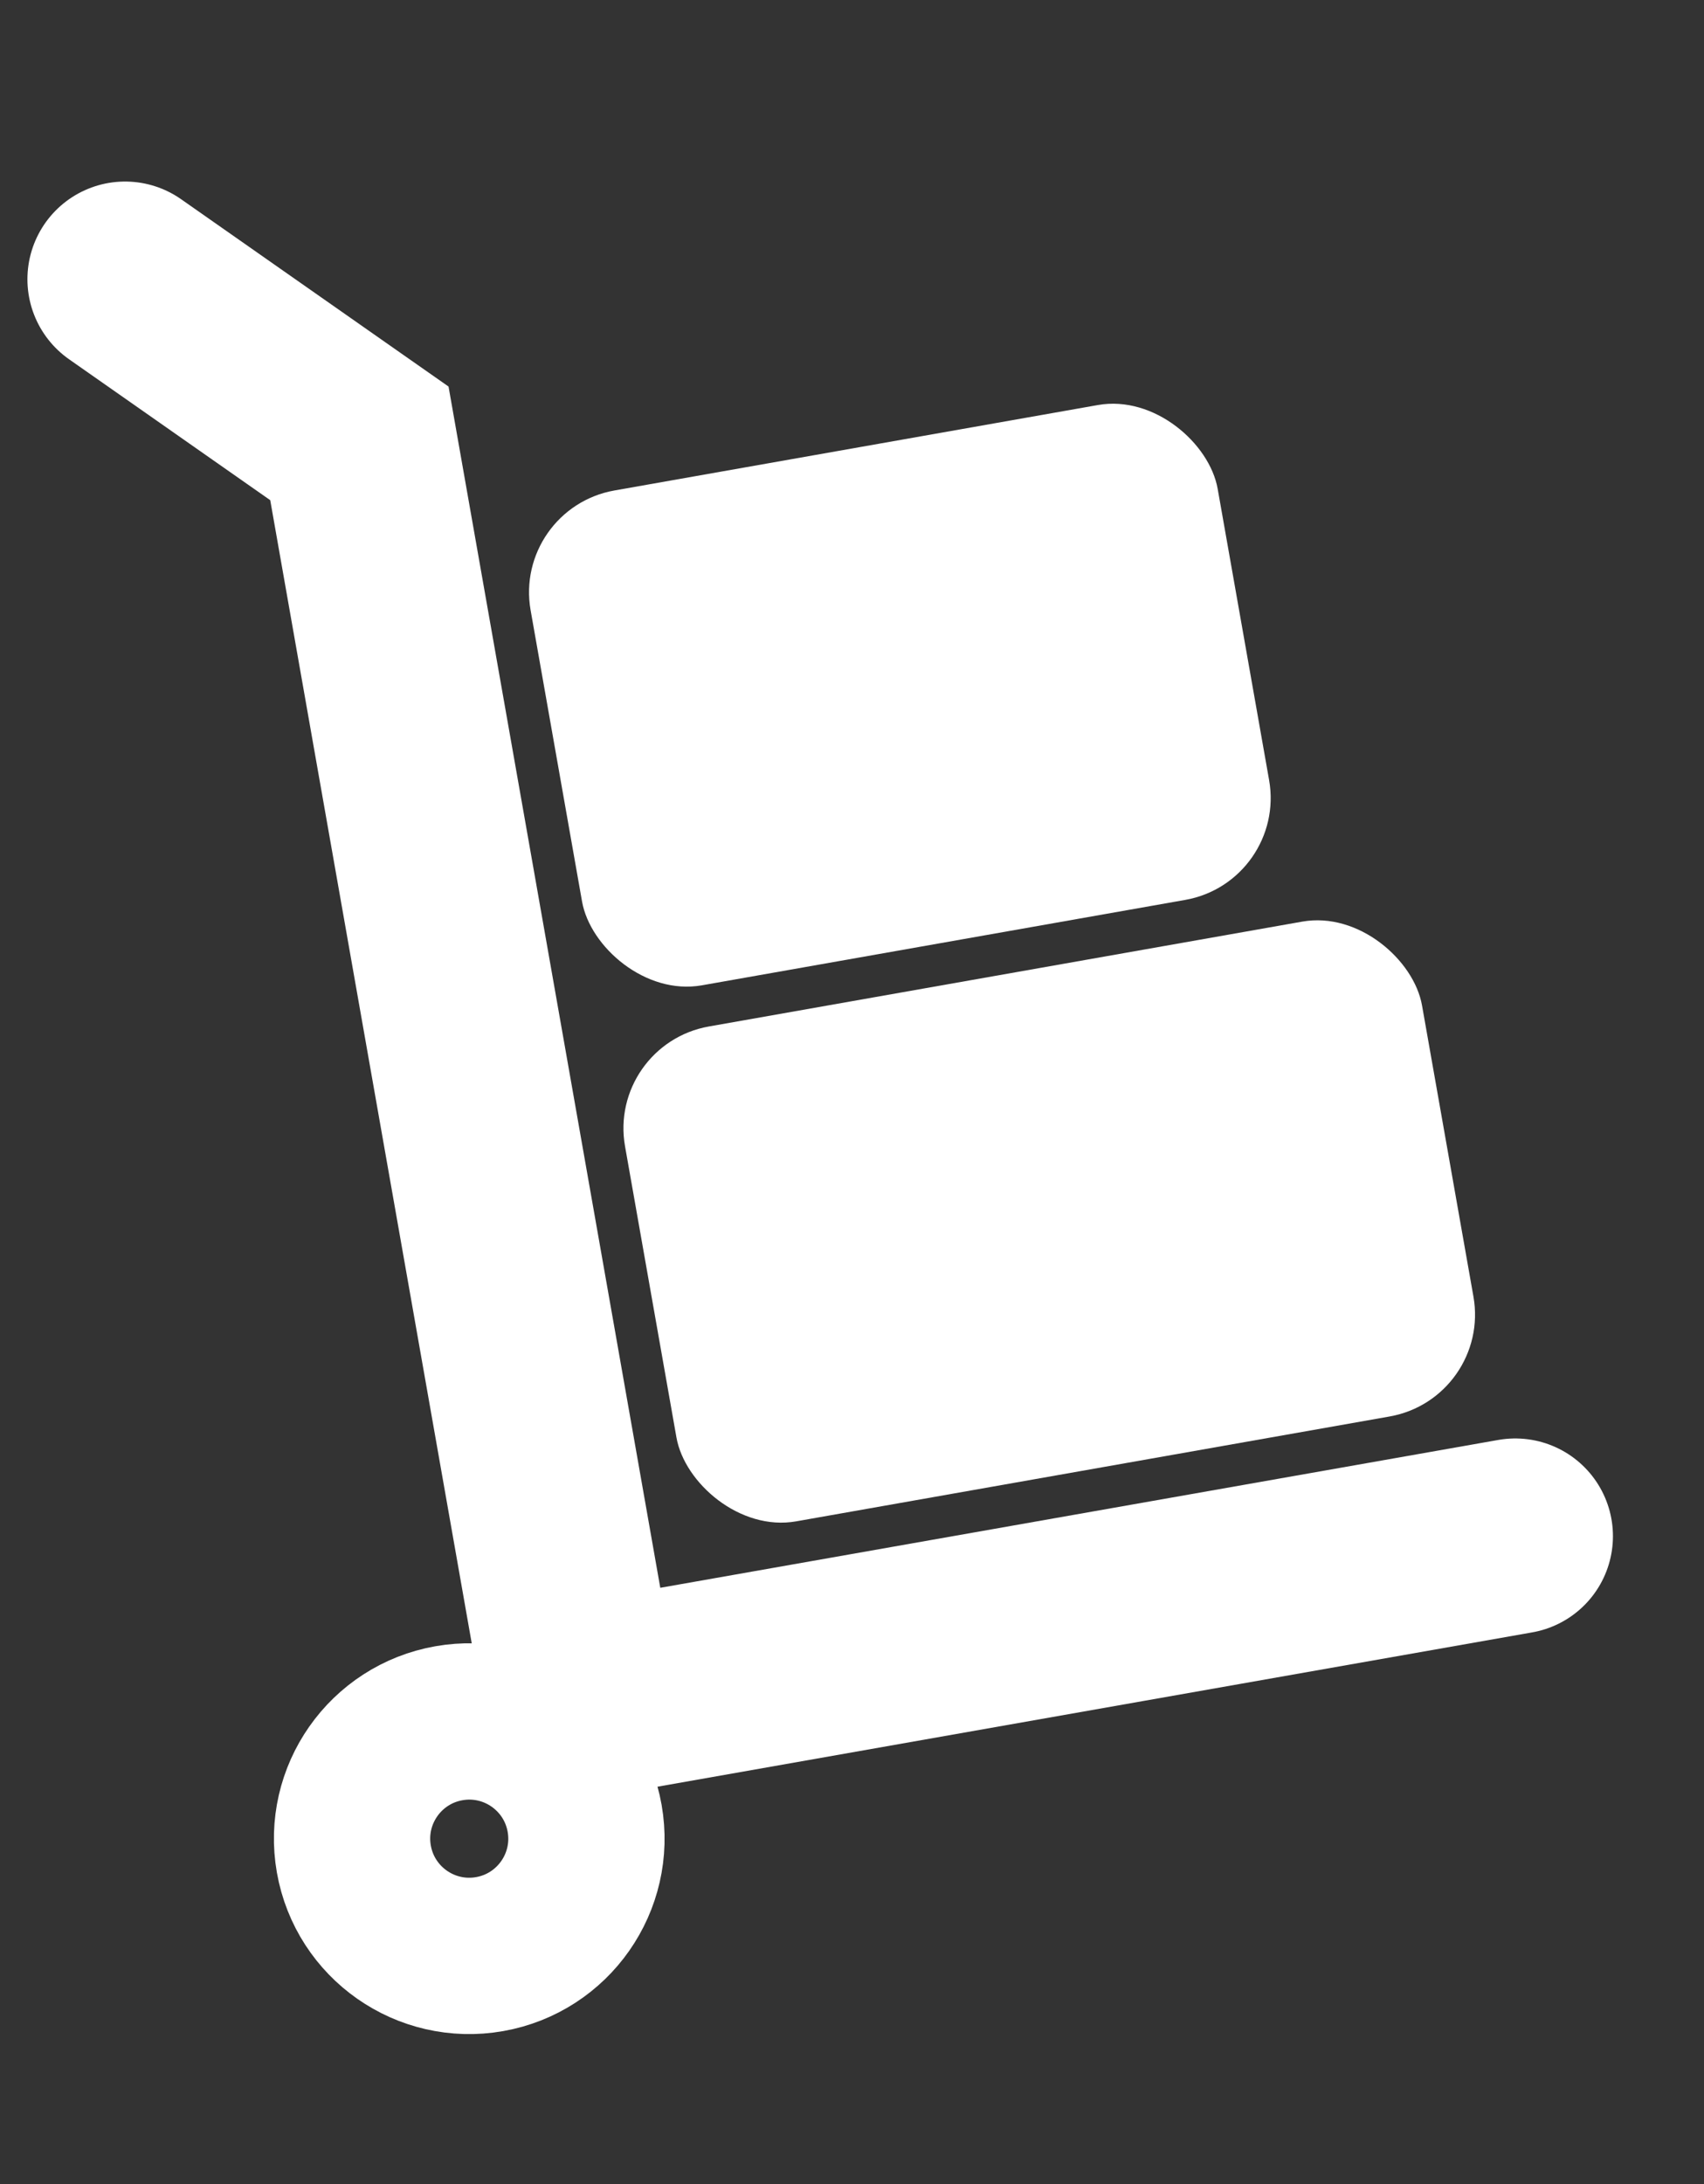 <svg xmlns="http://www.w3.org/2000/svg" width="32" height="41" viewBox="0 0 32 41" fill="none">
  <rect x="0" y="0" width="32" height="41" fill="#333333" stroke="none"/>
  <path d="M2.349 5.242L6.749 8.323L10.912 31.931L28.456 28.837" stroke="white" stroke-width="3.668" stroke-linecap="round"/>
  <path d="M10.979 34.134C11.19 35.331 10.391 36.472 9.195 36.683C7.998 36.894 6.856 36.095 6.645 34.898C6.434 33.701 7.234 32.56 8.43 32.349C9.627 32.138 10.768 32.937 10.979 34.134Z" stroke="white" stroke-width="2.935"/>
  <rect width="15.195" height="9.431" rx="1.941" transform="matrix(0.985 -0.174 0.174 0.985 11.4 19.607)" fill="white"/>
  <rect width="13.099" height="9.431" rx="1.941" transform="matrix(0.985 -0.174 0.174 0.985 9.627 9.545)" fill="white"/>
</svg>